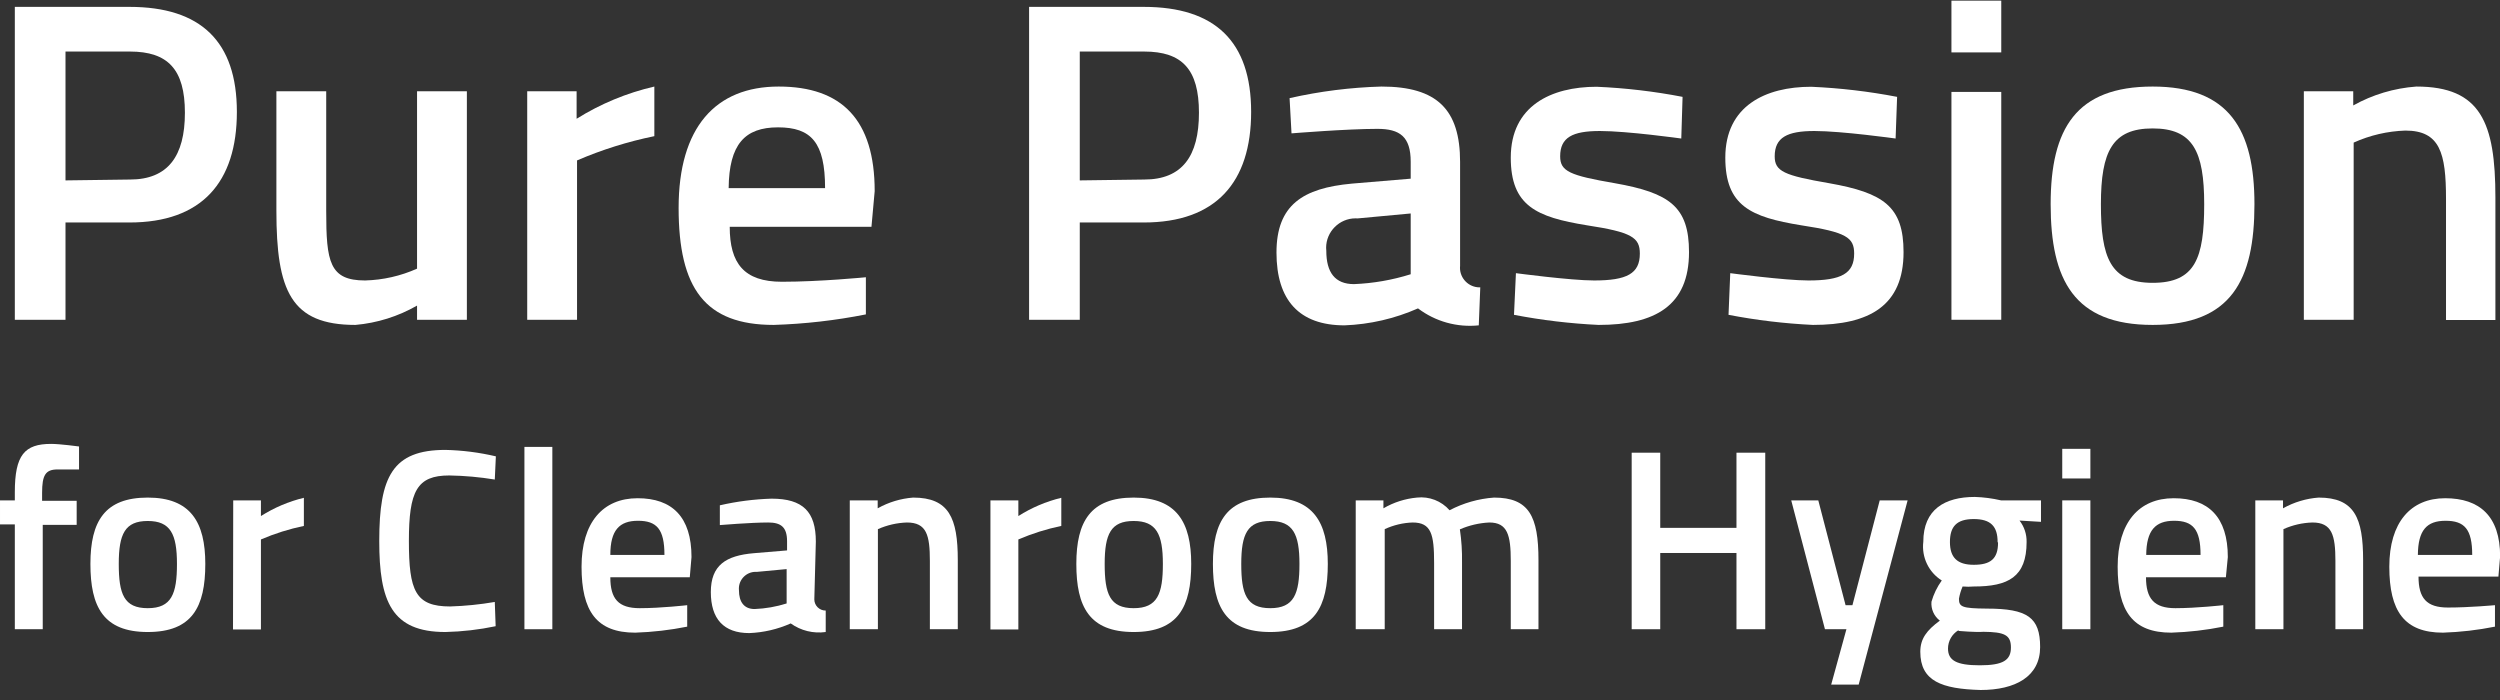 <?xml version="1.0" encoding="UTF-8" standalone="no"?>
<!DOCTYPE svg PUBLIC "-//W3C//DTD SVG 1.1//EN" "http://www.w3.org/Graphics/SVG/1.1/DTD/svg11.dtd">
<svg width="100%" height="100%" viewBox="0 0 100 28" version="1.1" xmlns="http://www.w3.org/2000/svg" xmlns:xlink="http://www.w3.org/1999/xlink" xml:space="preserve" xmlns:serif="http://www.serif.com/" style="fill-rule:evenodd;clip-rule:evenodd;stroke-linejoin:round;stroke-miterlimit:1.414;">
    <rect x="0" y="0" width="100" height="28" fill="#333333" stroke="none"/>
    <g transform="matrix(0.859,0,0,0.859,-4.793,-0.833)">
        <path d="M8.63,11.33L8.63,15.86L6.27,15.86L6.27,1.29L11.61,1.29C14.93,1.29 16.61,2.9 16.61,6.18C16.61,9.46 14.97,11.33 11.61,11.33L8.63,11.33ZM11.63,9.33C13.4,9.33 14.19,8.24 14.19,6.22C14.19,4.2 13.4,3.37 11.63,3.37L8.63,3.37L8.63,9.37L11.63,9.33Z" style="fill:white;fill-rule:nonzero;"/>
    </g>
    <g transform="matrix(0.859,0,0,0.859,-4.793,-0.833)">
        <path d="M27.32,5.22L27.32,15.86L25,15.86L25,15.2C24.12,15.704 23.141,16.012 22.13,16.1C19.13,16.1 18.45,14.52 18.45,10.78L18.45,5.22L20.77,5.22L20.77,10.8C20.77,13.16 20.92,14.03 22.58,14.03C23.415,14.008 24.237,13.821 25,13.48L25,5.22L27.32,5.22Z" style="fill:white;fill-rule:nonzero;"/>
    </g>
    <g transform="matrix(0.859,0,0,0.859,-4.793,-0.833)">
        <path d="M30.13,5.22L32.43,5.22L32.43,6.5C33.545,5.803 34.769,5.296 36.05,5L36.05,7.31C34.815,7.563 33.608,7.941 32.45,8.44L32.45,15.86L30.13,15.86L30.13,5.22Z" style="fill:white;fill-rule:nonzero;"/>
    </g>
    <g transform="matrix(0.859,0,0,0.859,-4.793,-0.833)">
        <path d="M45.9,13.88L45.9,15.61C44.486,15.891 43.051,16.055 41.61,16.1C38.41,16.1 37.18,14.4 37.18,10.65C37.18,6.9 38.9,5 41.84,5C44.78,5 46.31,6.55 46.31,9.87L46.16,11.53L39.56,11.53C39.56,13.23 40.22,14.09 41.99,14.09C43.76,14.09 45.9,13.88 45.9,13.88ZM44,9.73C44,7.61 43.36,6.9 41.81,6.9C40.26,6.9 39.53,7.69 39.51,9.73L44,9.73Z" style="fill:white;fill-rule:nonzero;"/>
    </g>
    <g transform="matrix(0.859,0,0,0.859,-4.793,-0.833)">
        <path d="M55.86,11.33L55.86,15.86L53.5,15.86L53.5,1.29L58.84,1.29C62.16,1.29 63.84,2.9 63.84,6.18C63.84,9.46 62.2,11.33 58.84,11.33L55.86,11.33ZM58.86,9.33C60.63,9.33 61.41,8.24 61.41,6.22C61.41,4.2 60.63,3.37 58.86,3.37L55.86,3.37L55.86,9.37L58.86,9.33Z" style="fill:white;fill-rule:nonzero;"/>
    </g>
    <g transform="matrix(0.859,0,0,0.859,-4.793,-0.833)">
        <path d="M73.57,13.35C73.567,13.38 73.565,13.41 73.565,13.441C73.565,13.94 73.976,14.351 74.475,14.351C74.487,14.351 74.498,14.35 74.51,14.35L74.44,16.12C73.431,16.225 72.419,15.943 71.61,15.33C70.53,15.807 69.37,16.075 68.19,16.12C66.08,16.12 65.02,14.95 65.02,12.73C65.02,10.51 66.25,9.73 68.53,9.52L71.27,9.29L71.27,8.5C71.27,7.33 70.76,6.97 69.72,6.97C68.29,6.97 65.72,7.18 65.72,7.18L65.63,5.54C67.036,5.221 68.469,5.04 69.91,5C72.51,5 73.57,6.08 73.57,8.51L73.57,13.35ZM68.8,11.14C68.768,11.138 68.735,11.137 68.702,11.137C67.951,11.137 67.332,11.755 67.332,12.507C67.332,12.554 67.335,12.602 67.34,12.65C67.34,13.65 67.74,14.2 68.63,14.2C69.526,14.164 70.414,14.009 71.27,13.74L71.27,10.91L68.8,11.14Z" style="fill:white;fill-rule:nonzero;"/>
    </g>
    <g transform="matrix(0.859,0,0,0.859,-4.793,-0.833)">
        <path d="M83.87,7.42C83.87,7.42 81.36,7.07 80.08,7.07C78.8,7.07 78.23,7.37 78.23,8.25C78.23,8.95 78.68,9.14 80.77,9.5C83.32,9.95 84.23,10.59 84.23,12.71C84.23,15.2 82.66,16.1 80.02,16.1C78.697,16.037 77.381,15.88 76.08,15.63L76.17,13.69C76.17,13.69 78.72,14.03 79.81,14.03C81.34,14.03 81.94,13.71 81.94,12.78C81.94,12.03 81.57,11.78 79.47,11.46C77.13,11.08 75.93,10.56 75.93,8.31C75.93,5.9 77.81,5.01 79.93,5.01C81.273,5.068 82.61,5.225 83.93,5.48L83.87,7.42Z" style="fill:white;fill-rule:nonzero;"/>
    </g>
    <g transform="matrix(0.859,0,0,0.859,-4.793,-0.833)">
        <path d="M93.85,7.42C93.85,7.42 91.34,7.07 90.07,7.07C88.8,7.07 88.22,7.37 88.22,8.25C88.22,8.95 88.66,9.14 90.75,9.5C93.3,9.95 94.22,10.59 94.22,12.71C94.22,15.2 92.64,16.1 90,16.1C88.68,16.037 87.367,15.88 86.07,15.63L86.15,13.69C86.15,13.69 88.7,14.03 89.79,14.03C91.32,14.03 91.92,13.71 91.92,12.78C91.92,12.03 91.56,11.78 89.45,11.46C87.11,11.08 85.92,10.56 85.92,8.31C85.92,5.9 87.79,5.01 89.92,5.01C91.263,5.069 92.6,5.226 93.92,5.48L93.85,7.42Z" style="fill:white;fill-rule:nonzero;"/>
    </g>
    <g transform="matrix(0.859,0,0,0.859,-4.793,-0.833)">
        <path d="M96.45,1L98.77,1L98.77,3.41L96.45,3.41L96.45,1ZM96.45,5.25L98.77,5.25L98.77,15.86L96.45,15.86L96.45,5.25Z" style="fill:white;fill-rule:nonzero;"/>
    </g>
    <g transform="matrix(0.859,0,0,0.859,-4.793,-0.833)">
        <path d="M110.56,10.48C110.56,14.01 109.48,16.1 105.82,16.1C102.16,16.1 101.07,14.01 101.07,10.48C101.07,6.95 102.26,5 105.82,5C109.38,5 110.56,7 110.56,10.48ZM108.22,10.48C108.22,8.01 107.69,6.95 105.82,6.95C103.95,6.95 103.41,8.01 103.41,10.48C103.41,12.95 103.84,14.14 105.82,14.14C107.8,14.14 108.22,13 108.22,10.48Z" style="fill:white;fill-rule:nonzero;"/>
    </g>
    <g transform="matrix(0.859,0,0,0.859,-4.793,-0.833)">
        <path d="M112.86,15.86L112.86,5.22L115.16,5.22L115.16,5.88C116.064,5.375 117.067,5.075 118.1,5C121.1,5 121.78,6.68 121.78,10.17L121.78,15.87L119.48,15.87L119.48,10.22C119.48,8.1 119.2,7.05 117.59,7.05C116.758,7.077 115.939,7.267 115.18,7.61L115.18,15.86L112.86,15.86Z" style="fill:white;fill-rule:nonzero;"/>
    </g>
    <g transform="matrix(0.859,0,0,0.859,-4.793,-0.833)">
        <path d="M7.57,30.27L6.27,30.27L6.27,25.39L5.58,25.39L5.58,24.27L6.27,24.27L6.27,23.89C6.27,22.16 6.72,21.64 7.96,21.64C8.37,21.64 9.26,21.76 9.26,21.76L9.26,22.83L8.26,22.83C7.7,22.83 7.54,23.09 7.54,23.92L7.54,24.29L9.15,24.29L9.15,25.41L7.57,25.41L7.57,30.27Z" style="fill:white;fill-rule:nonzero;"/>
    </g>
    <g transform="matrix(0.859,0,0,0.859,-4.793,-0.833)">
        <path d="M15.14,27.23C15.14,29.23 14.53,30.4 12.46,30.4C10.39,30.4 9.79,29.22 9.79,27.23C9.79,25.24 10.46,24.14 12.46,24.14C14.46,24.14 15.14,25.29 15.14,27.23ZM13.82,27.23C13.82,25.84 13.52,25.23 12.46,25.23C11.4,25.23 11.11,25.83 11.11,27.23C11.11,28.63 11.35,29.29 12.46,29.29C13.57,29.29 13.82,28.62 13.82,27.23Z" style="fill:white;fill-rule:nonzero;"/>
    </g>
    <g transform="matrix(0.859,0,0,0.859,-4.793,-0.833)">
        <path d="M16.44,24.27L17.73,24.27L17.73,25C18.346,24.609 19.021,24.322 19.73,24.15L19.73,25.46C19.044,25.602 18.374,25.814 17.73,26.09L17.73,30.28L16.43,30.28L16.44,24.27Z" style="fill:white;fill-rule:nonzero;"/>
    </g>
    <g transform="matrix(0.859,0,0,0.859,-4.793,-0.833)">
        <path d="M28.66,30.13C27.89,30.291 27.107,30.382 26.32,30.4C23.81,30.4 23.24,28.97 23.24,26.16C23.24,23.16 23.86,21.92 26.32,21.92C27.112,21.938 27.899,22.039 28.67,22.22L28.62,23.3C27.919,23.185 27.21,23.121 26.5,23.11C24.99,23.11 24.62,23.84 24.62,26.16C24.62,28.48 24.92,29.21 26.54,29.21C27.237,29.189 27.932,29.119 28.62,29L28.66,30.13Z" style="fill:white;fill-rule:nonzero;"/>
    </g>
    <g transform="matrix(0.859,0,0,0.859,-4.793,-0.833)">
        <rect x="30" y="21.78" width="1.3" height="8.49" style="fill:white;fill-rule:nonzero;"/>
    </g>
    <g transform="matrix(0.859,0,0,0.859,-4.793,-0.833)">
        <path d="M37.58,29.15L37.58,30.15C36.782,30.31 35.973,30.404 35.16,30.43C33.36,30.43 32.66,29.43 32.66,27.36C32.66,25.29 33.66,24.17 35.27,24.17C36.88,24.17 37.78,25.04 37.78,26.91L37.7,27.85L34,27.85C34,28.85 34.37,29.29 35.37,29.29C36.37,29.29 37.58,29.15 37.58,29.15ZM36.52,26.81C36.52,25.61 36.16,25.22 35.29,25.22C34.42,25.22 34,25.66 34,26.81L36.52,26.81Z" style="fill:white;fill-rule:nonzero;"/>
    </g>
    <g transform="matrix(0.859,0,0,0.859,-4.793,-0.833)">
        <path d="M43.5,28.85C43.499,28.86 43.499,28.87 43.499,28.88C43.499,29.165 43.734,29.4 44.019,29.4C44.023,29.4 44.026,29.4 44.03,29.4L44.03,30.4C43.456,30.481 42.872,30.338 42.4,30C41.791,30.271 41.136,30.424 40.47,30.45C39.28,30.45 38.68,29.79 38.68,28.54C38.68,27.29 39.38,26.84 40.68,26.73L42.23,26.6L42.23,26.17C42.23,25.51 41.94,25.3 41.35,25.3C40.55,25.3 39.1,25.42 39.1,25.42L39.1,24.5C39.891,24.318 40.698,24.215 41.51,24.19C42.97,24.19 43.57,24.8 43.57,26.19L43.5,28.85ZM40.82,27.6C40.802,27.599 40.784,27.598 40.766,27.598C40.338,27.598 39.986,27.95 39.986,28.378C39.986,28.405 39.987,28.433 39.99,28.46C39.99,28.99 40.22,29.33 40.72,29.33C41.226,29.31 41.727,29.222 42.21,29.07L42.21,27.47L40.82,27.6Z" style="fill:white;fill-rule:nonzero;"/>
    </g>
    <g transform="matrix(0.859,0,0,0.859,-4.793,-0.833)">
        <path d="M45.15,30.27L45.15,24.27L46.45,24.27L46.45,24.64C46.957,24.355 47.52,24.185 48.1,24.14C49.77,24.14 50.18,25.09 50.18,27.05L50.18,30.27L48.88,30.27L48.88,27.09C48.88,25.89 48.73,25.3 47.81,25.3C47.344,25.316 46.886,25.421 46.46,25.61L46.46,30.27L45.15,30.27Z" style="fill:white;fill-rule:nonzero;"/>
    </g>
    <g transform="matrix(0.859,0,0,0.859,-4.793,-0.833)">
        <path d="M51.7,24.27L53,24.27L53,25C53.616,24.609 54.291,24.322 55,24.15L55,25.46C54.314,25.602 53.644,25.814 53,26.09L53,30.28L51.7,30.28L51.7,24.27Z" style="fill:white;fill-rule:nonzero;"/>
    </g>
    <g transform="matrix(0.859,0,0,0.859,-4.793,-0.833)">
        <path d="M61.05,27.23C61.05,29.23 60.44,30.4 58.37,30.4C56.3,30.4 55.7,29.22 55.7,27.23C55.7,25.24 56.37,24.14 58.37,24.14C60.37,24.14 61.05,25.29 61.05,27.23ZM59.73,27.23C59.73,25.84 59.43,25.23 58.37,25.23C57.31,25.23 57.02,25.83 57.02,27.23C57.02,28.63 57.26,29.29 58.37,29.29C59.48,29.29 59.73,28.62 59.73,27.23Z" style="fill:white;fill-rule:nonzero;"/>
    </g>
    <g transform="matrix(0.859,0,0,0.859,-4.793,-0.833)">
        <path d="M67.41,27.23C67.41,29.23 66.8,30.4 64.73,30.4C62.66,30.4 62.06,29.22 62.06,27.23C62.06,25.24 62.73,24.14 64.73,24.14C66.73,24.14 67.41,25.29 67.41,27.23ZM66.09,27.23C66.09,25.84 65.79,25.23 64.73,25.23C63.67,25.23 63.38,25.83 63.38,27.23C63.38,28.63 63.62,29.29 64.73,29.29C65.84,29.29 66.09,28.62 66.09,27.23Z" style="fill:white;fill-rule:nonzero;"/>
    </g>
    <g transform="matrix(0.859,0,0,0.859,-4.793,-0.833)">
        <path d="M68.71,30.27L68.71,24.27L70,24.27L70,24.64C70.477,24.361 71.01,24.191 71.56,24.14C72.132,24.076 72.701,24.297 73.08,24.73C73.722,24.393 74.427,24.192 75.15,24.14C76.78,24.14 77.22,25.01 77.22,27.05L77.22,30.27L75.93,30.27L75.93,27.09C75.93,25.89 75.78,25.3 74.93,25.3C74.458,25.323 73.994,25.431 73.56,25.62C73.636,26.13 73.669,26.645 73.66,27.16L73.66,30.27L72.36,30.27L72.36,27.18C72.36,25.85 72.23,25.3 71.36,25.3C70.91,25.315 70.468,25.421 70.06,25.61L70.06,30.27L68.71,30.27Z" style="fill:white;fill-rule:nonzero;"/>
    </g>
    <g transform="matrix(0.859,0,0,0.859,-4.793,-0.833)">
        <path d="M86.44,26.72L82.89,26.72L82.89,30.27L81.56,30.27L81.56,22.05L82.89,22.05L82.89,25.55L86.44,25.55L86.44,22.05L87.78,22.05L87.78,30.27L86.44,30.27L86.44,26.72Z" style="fill:white;fill-rule:nonzero;"/>
    </g>
    <g transform="matrix(0.859,0,0,0.859,-4.793,-0.833)">
        <path d="M90.25,24.27L91.52,29.15L91.84,29.15L93.11,24.27L94.41,24.27L92.13,32.85L90.85,32.85L91.56,30.27L90.56,30.27L88.99,24.27L90.25,24.27Z" style="fill:white;fill-rule:nonzero;"/>
    </g>
    <g transform="matrix(0.859,0,0,0.859,-4.793,-0.833)">
        <path d="M95,31.32C95,30.71 95.3,30.32 95.91,29.87C95.638,29.663 95.491,29.33 95.52,28.99C95.621,28.635 95.784,28.3 96,28C95.39,27.618 95.054,26.915 95.14,26.2C95.14,24.69 96.14,24.11 97.54,24.11C97.951,24.123 98.36,24.177 98.76,24.27L100.62,24.27L100.62,25.27L99.62,25.21C99.842,25.495 99.958,25.849 99.95,26.21C99.95,27.84 99.09,28.28 97.5,28.28C97.324,28.295 97.146,28.295 96.97,28.28C96.891,28.463 96.834,28.654 96.8,28.85C96.8,29.23 96.94,29.3 98.1,29.31C99.99,29.31 100.58,29.72 100.58,31.1C100.58,32.48 99.42,33.1 97.81,33.1C96,33.05 95,32.69 95,31.32ZM96.77,30.32C96.474,30.5 96.291,30.823 96.29,31.17C96.29,31.72 96.68,31.95 97.77,31.95C98.86,31.95 99.22,31.71 99.22,31.12C99.22,30.53 98.91,30.4 97.94,30.39C97.59,30.42 96.79,30.35 96.79,30.35L96.77,30.32ZM98.6,26.21C98.6,25.49 98.29,25.14 97.49,25.14C96.69,25.14 96.38,25.49 96.38,26.21C96.38,26.93 96.72,27.27 97.49,27.27C98.26,27.27 98.62,27 98.62,26.24L98.6,26.21Z" style="fill:white;fill-rule:nonzero;"/>
    </g>
    <g transform="matrix(0.859,0,0,0.859,-4.793,-0.833)">
        <path d="M101.61,21.87L102.92,21.87L102.92,23.25L101.61,23.25L101.61,21.87ZM101.61,24.27L102.92,24.27L102.92,30.27L101.61,30.27L101.61,24.27Z" style="fill:white;fill-rule:nonzero;"/>
    </g>
    <g transform="matrix(0.859,0,0,0.859,-4.793,-0.833)">
        <path d="M109.11,29.15L109.11,30.15C108.312,30.31 107.503,30.404 106.69,30.43C104.89,30.43 104.19,29.43 104.19,27.36C104.19,25.29 105.19,24.17 106.8,24.17C108.41,24.17 109.32,25.04 109.32,26.91L109.23,27.85L105.51,27.85C105.51,28.85 105.89,29.29 106.88,29.29C107.87,29.29 109.11,29.15 109.11,29.15ZM108.05,26.81C108.05,25.61 107.69,25.22 106.82,25.22C105.95,25.22 105.53,25.66 105.52,26.81L108.05,26.81Z" style="fill:white;fill-rule:nonzero;"/>
    </g>
    <g transform="matrix(0.859,0,0,0.859,-4.793,-0.833)">
        <path d="M110.6,30.27L110.6,24.27L111.89,24.27L111.89,24.64C112.4,24.354 112.967,24.183 113.55,24.14C115.22,24.14 115.62,25.09 115.62,27.05L115.62,30.27L114.33,30.27L114.33,27.09C114.33,25.89 114.17,25.3 113.26,25.3C112.794,25.314 112.335,25.419 111.91,25.61L111.91,30.27L110.6,30.27Z" style="fill:white;fill-rule:nonzero;"/>
    </g>
    <g transform="matrix(0.859,0,0,0.859,-4.793,-0.833)">
        <path d="M121.76,29.15L121.76,30.15C120.962,30.31 120.153,30.404 119.34,30.43C117.54,30.43 116.84,29.43 116.84,27.36C116.84,25.29 117.84,24.17 119.44,24.17C121.04,24.17 122,25 122,26.88L121.92,27.82L118.2,27.82C118.2,28.82 118.57,29.26 119.57,29.26C120.57,29.26 121.76,29.15 121.76,29.15ZM120.7,26.81C120.7,25.61 120.34,25.22 119.46,25.22C118.58,25.22 118.18,25.66 118.17,26.81L120.7,26.81Z" style="fill:white;fill-rule:nonzero;"/>
    </g>
</svg>

